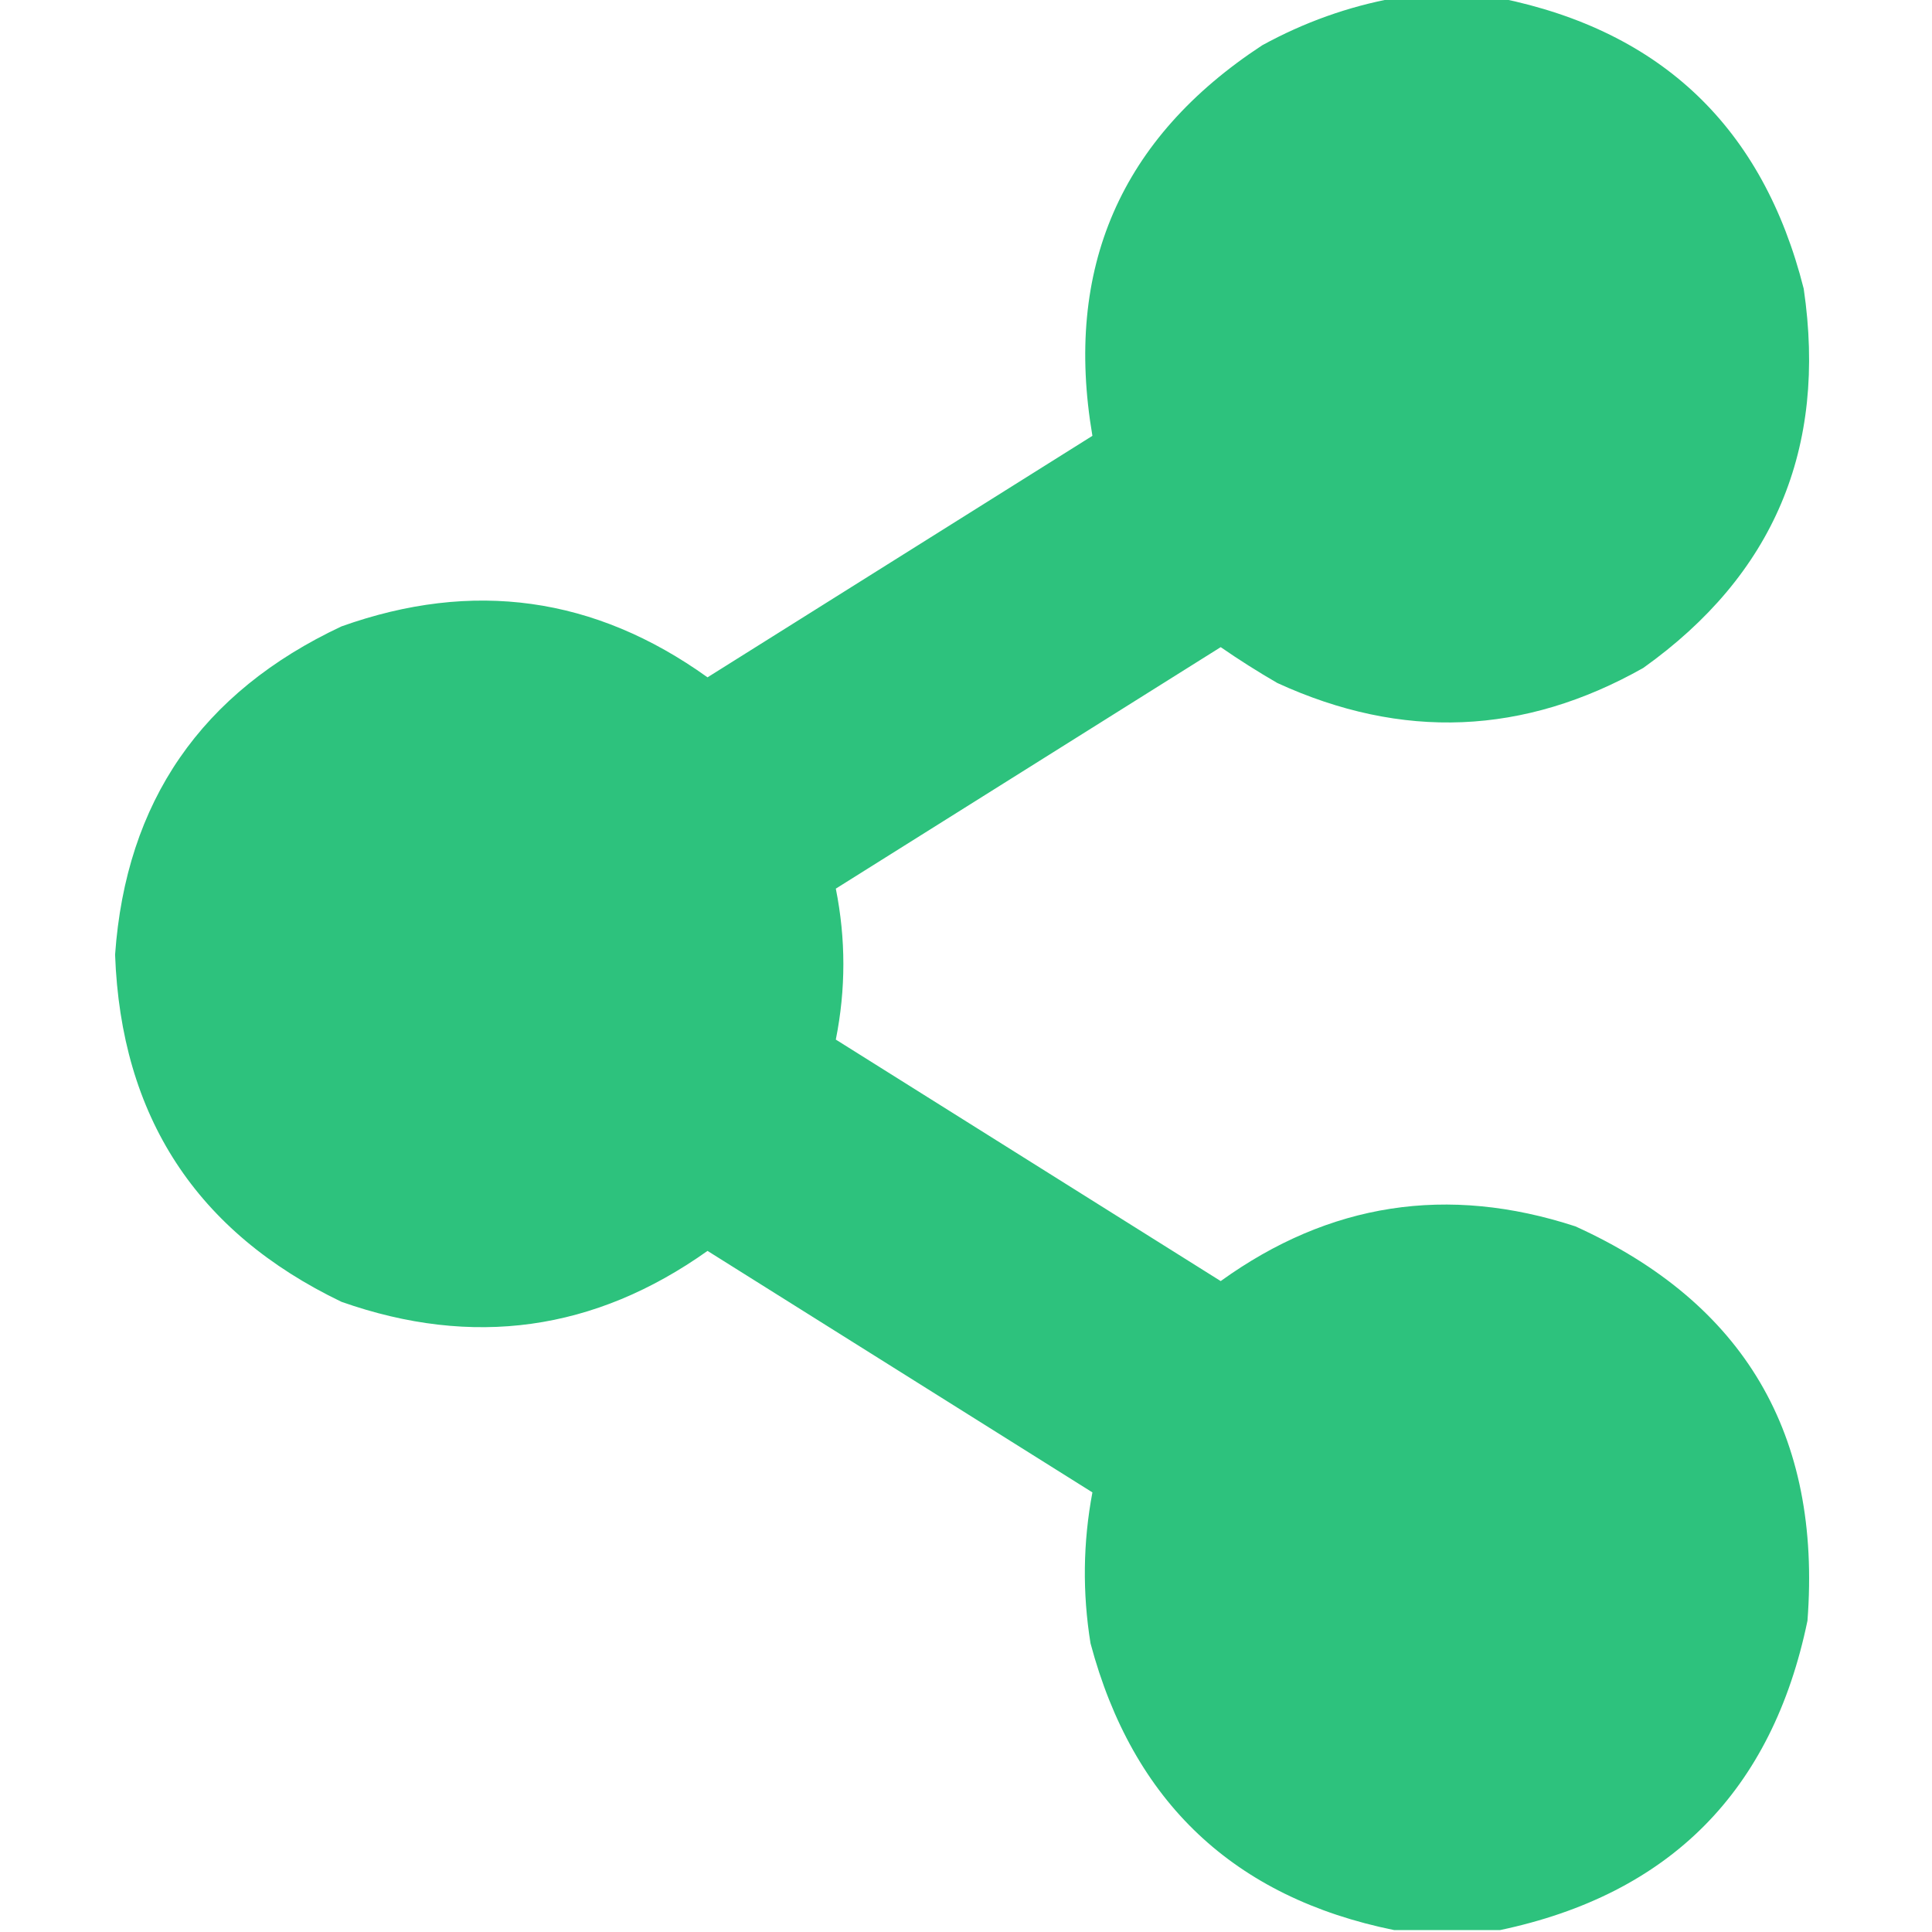 <?xml version="1.0" encoding="UTF-8"?>
<!DOCTYPE svg PUBLIC "-//W3C//DTD SVG 1.1//EN" "http://www.w3.org/Graphics/SVG/1.1/DTD/svg11.dtd">
<svg xmlns="http://www.w3.org/2000/svg" version="1.1" width="512px" height="512px" style="shape-rendering:geometricPrecision; text-rendering:geometricPrecision; image-rendering:optimizeQuality; fill-rule:evenodd; clip-rule:evenodd" xmlns:xlink="http://www.w3.org/1999/xlink">
<g><path style="opacity:0.997" fill="#2dc27d" d="M 369.5,-0.5 C 378.833,-0.5 388.167,-0.5 397.5,-0.5C 440.395,8.226 467.229,33.893 478,76.5C 484.24,118.831 470.074,152.331 435.5,177C 403.904,194.844 371.571,196.177 338.5,181C 333.366,178.031 328.366,174.864 323.5,171.5C 289.5,192.833 255.5,214.167 221.5,235.5C 224.167,248.833 224.167,262.167 221.5,275.5C 255.5,296.833 289.5,318.167 323.5,339.5C 352.275,318.761 383.609,313.927 417.5,325C 462.258,345.324 482.758,380.157 479,429.5C 469.653,474.68 442.487,502.013 397.5,511.5C 388.167,511.5 378.833,511.5 369.5,511.5C 327.038,502.875 300.205,477.542 289,435.5C 286.836,422.107 287.003,408.774 289.5,395.5C 255.5,374.167 221.5,352.833 187.5,331.5C 157.602,352.747 125.269,357.247 90.5,345C 52.052,326.52 32.052,295.854 30.5,253C 33.37,212.421 53.37,183.421 90.5,166C 125.303,153.581 157.636,158.081 187.5,179.5C 221.5,158.167 255.5,136.833 289.5,115.5C 281.938,71.13 296.938,36.63 334.5,12C 345.611,5.91 357.278,1.743 369.5,-0.5 Z"/></g>
</svg>
